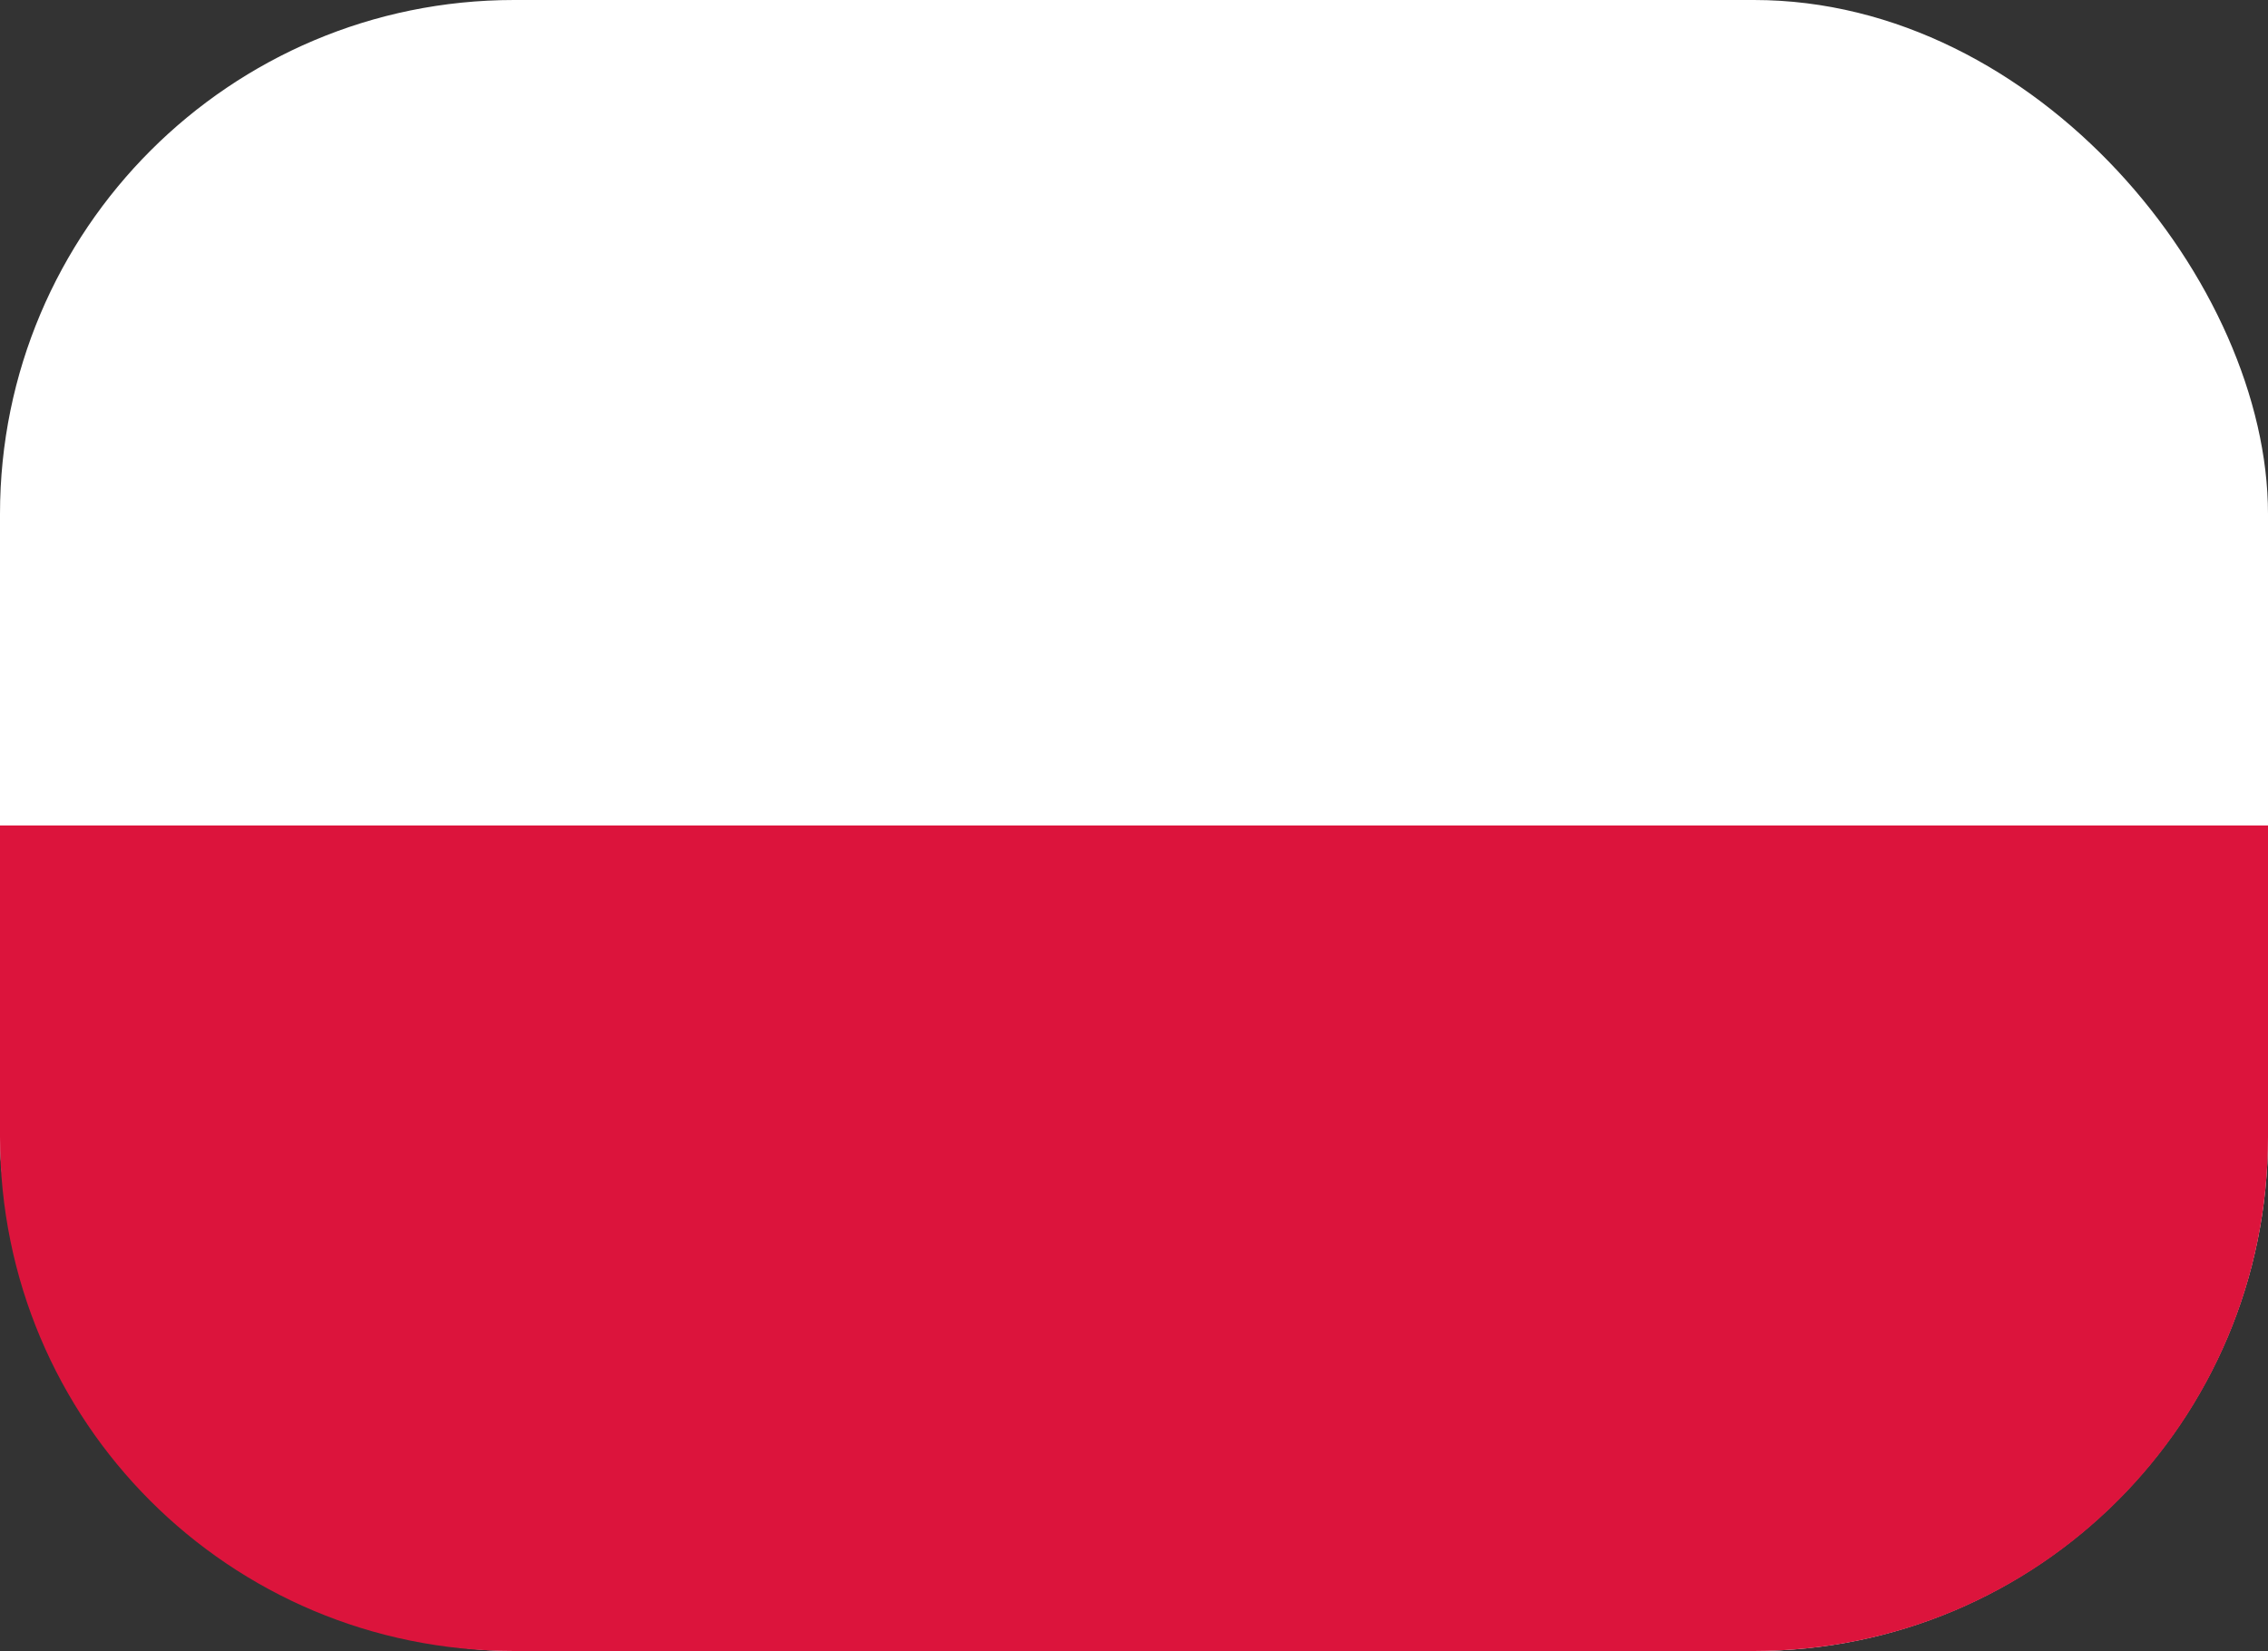 <?xml version="1.0" encoding="UTF-8" standalone="no"?>
<svg
   width="750"
   height="546"
   viewBox="0 0 60 43.68"
   aria-hidden="true"
   role="img"
   class="iconify iconify--emojione"
   preserveAspectRatio="xMidYMid"
   version="1.1"
   id="svg3"
   xmlns="http://www.w3.org/2000/svg"
   xmlns:svg="http://www.w3.org/2000/svg">
  <rect x="0" y="0" width="60" height="43.68" fill="#333333" stroke="none"/>
  <defs
     id="defs3" />
  <rect
     style="display:inline;fill:#ffffff;fill-opacity:1;stroke-width:0.05;stroke-linecap:round"
     id="rect1-8-4"
     width="60"
     height="43.68"
     x="3.9968029e-15"
     y="2.1892165e-08"
     ry="13.6" />
  <path
     d="M 60,21.84 H 0 v 8.24 c 0,7.534 6.066,13.6 13.6,13.6 h 32.8 c 7.534,0 13.6,-6.066 13.6,-13.6 z"
     style="fill:#dc143c;stroke-width:0.045;stroke-linecap:round"
     id="path2" />
</svg>
